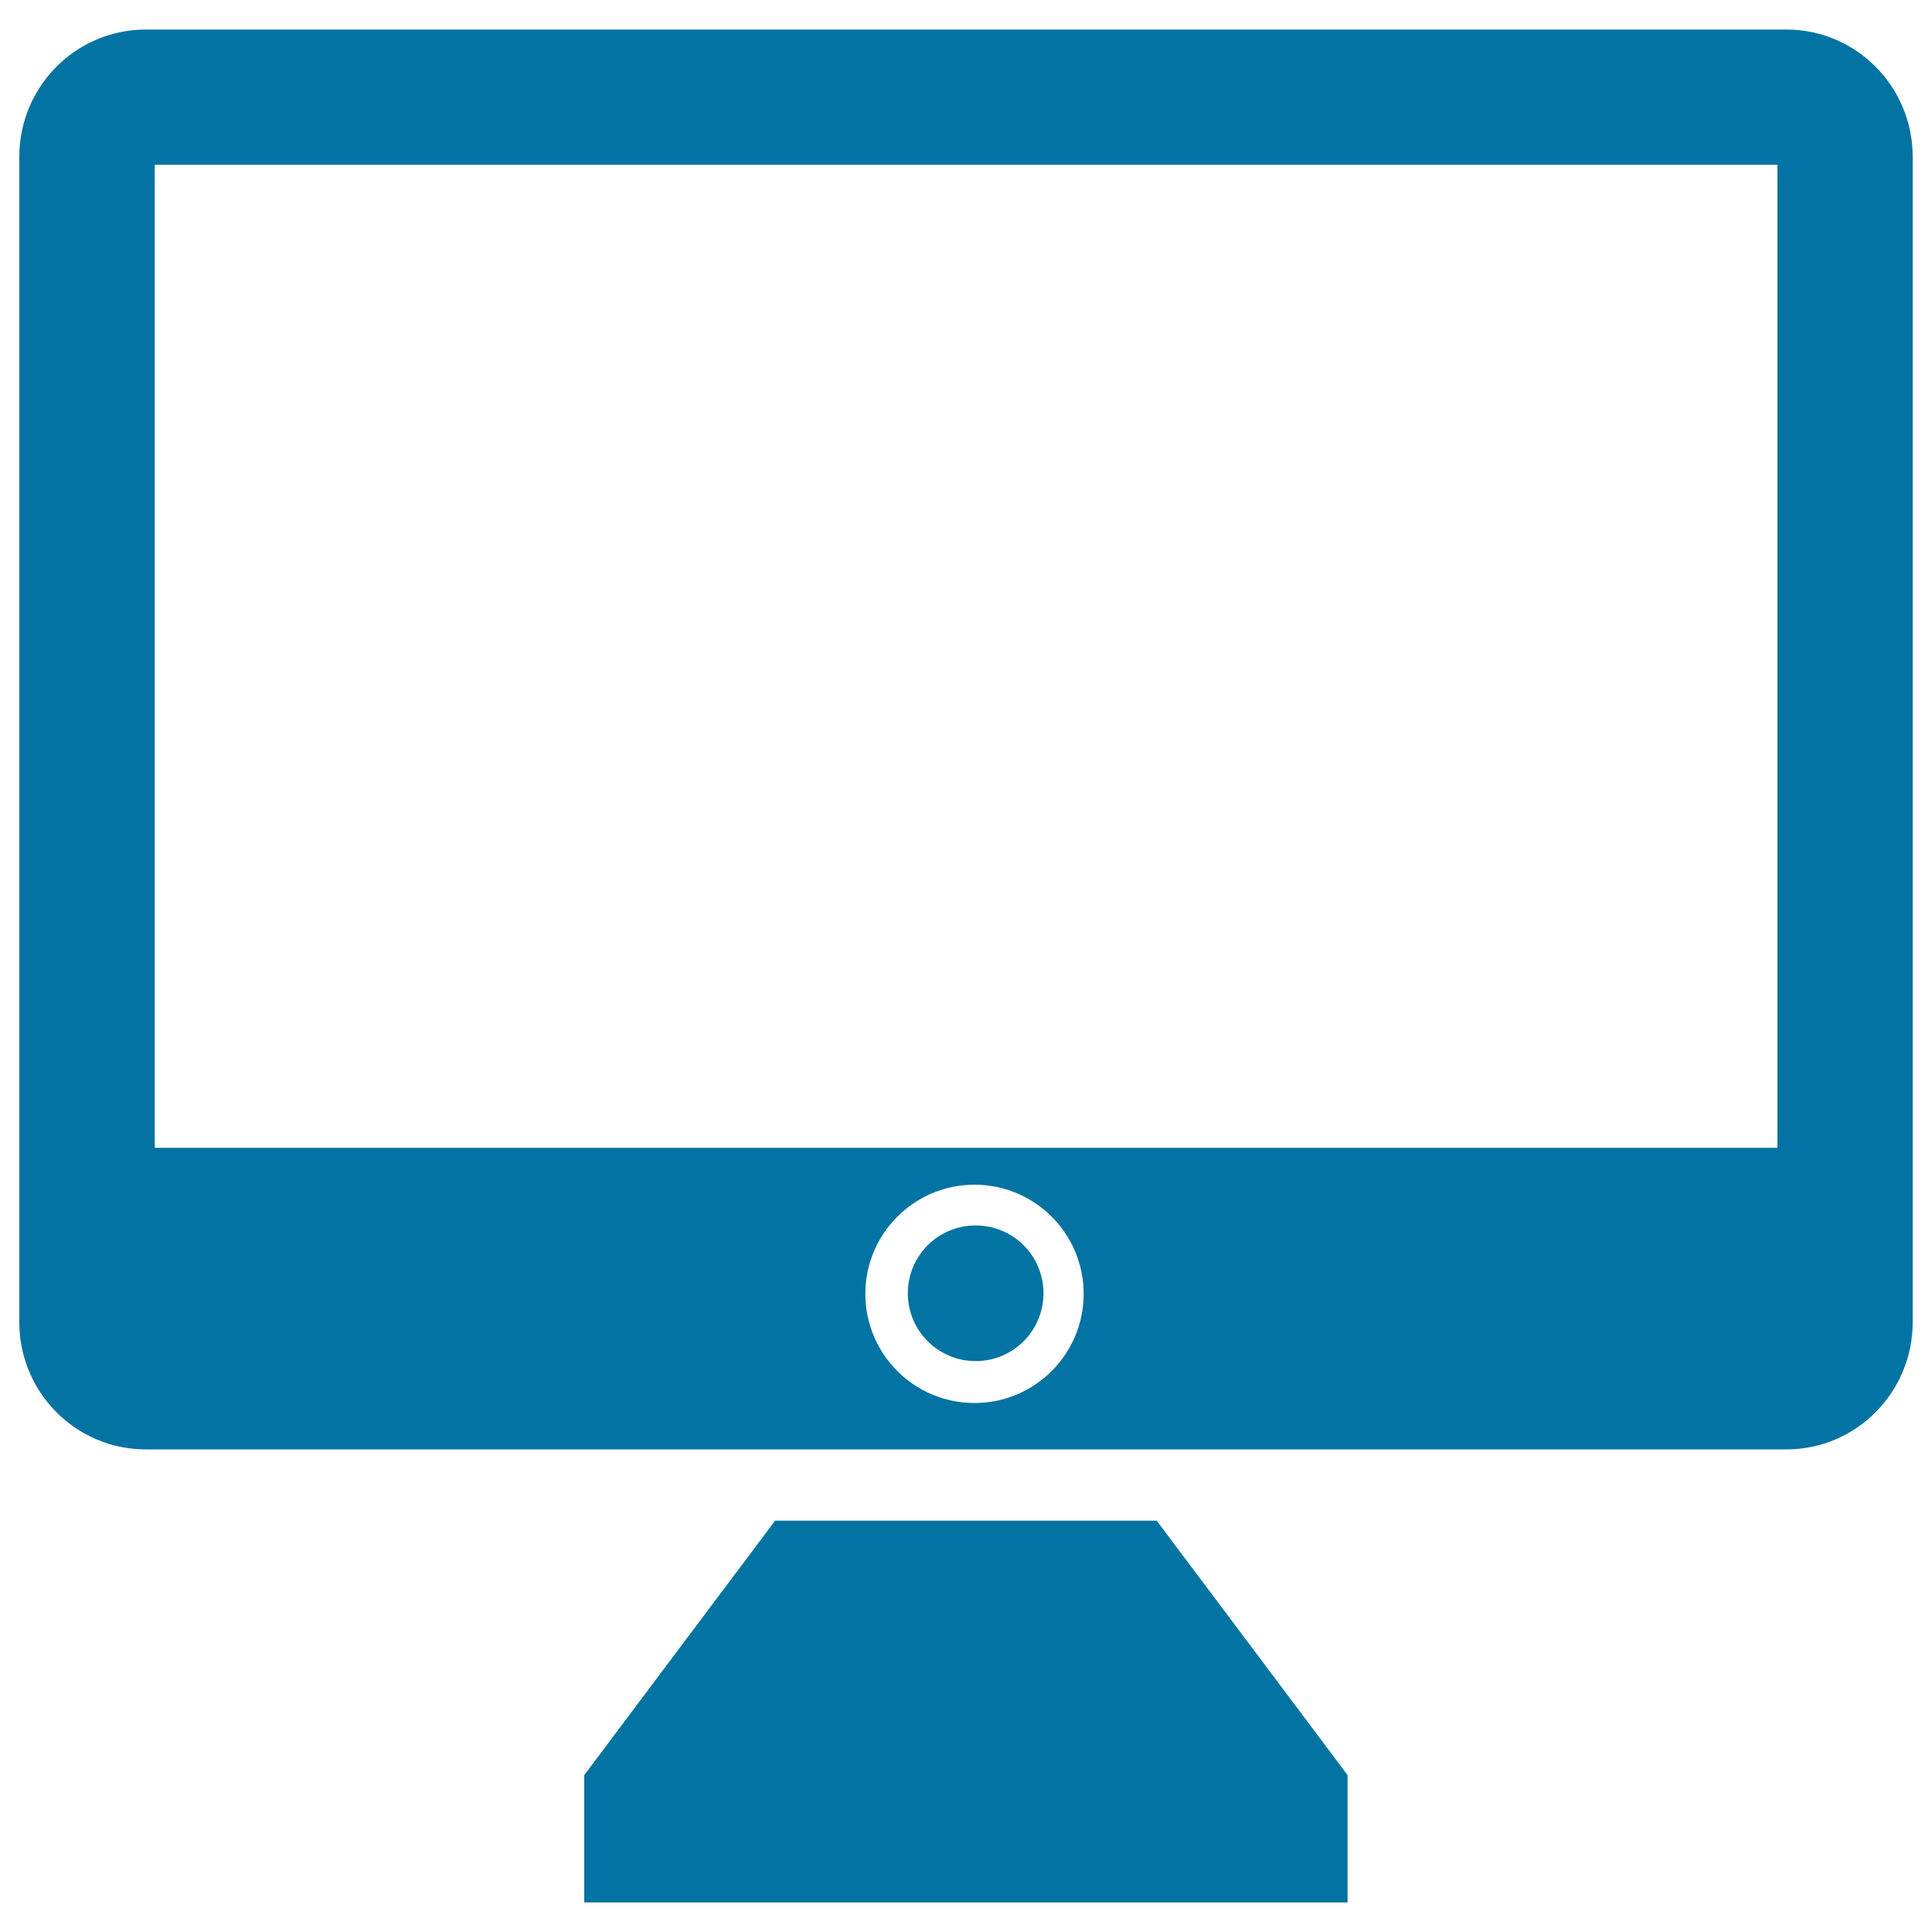 <svg xmlns="http://www.w3.org/2000/svg" viewBox="0 0 1000 1000" style="fill:#0273a2">
<title>Monitor SVG icon</title>
<g><g id="c60_imac"><polygon points="598.7,787.1 401.2,787.1 302.4,918.8 302.4,984.7 401.2,984.7 598.7,984.7 697.5,984.7 697.5,918.8 "/><path d="M924.7,15.3H75.4C39.3,15.3,10,44.8,10,81.1v603.3c0,36.3,29.3,65.8,65.4,65.8h849.3c36,0,65.3-29.5,65.3-65.8V81.1C990,44.8,960.7,15.3,924.7,15.3z M504.4,726.2c-31.2,0-56.5-25.3-56.5-56.5c0-31.2,25.3-56.5,56.5-56.5c31.2,0,56.5,25.3,56.5,56.5C560.9,700.9,535.6,726.2,504.4,726.2z M505,704.5c-19.4,0-35.1-15.7-35.1-35.1c0-19.4,15.6-35.1,35.1-35.1c19.4,0,35.1,15.6,35.1,35.1C540.1,688.8,524.4,704.5,505,704.5z M920,594.1H80.1V85.3H920V594.1z"/></g><g id="Capa_1_7_"></g></g>
</svg>